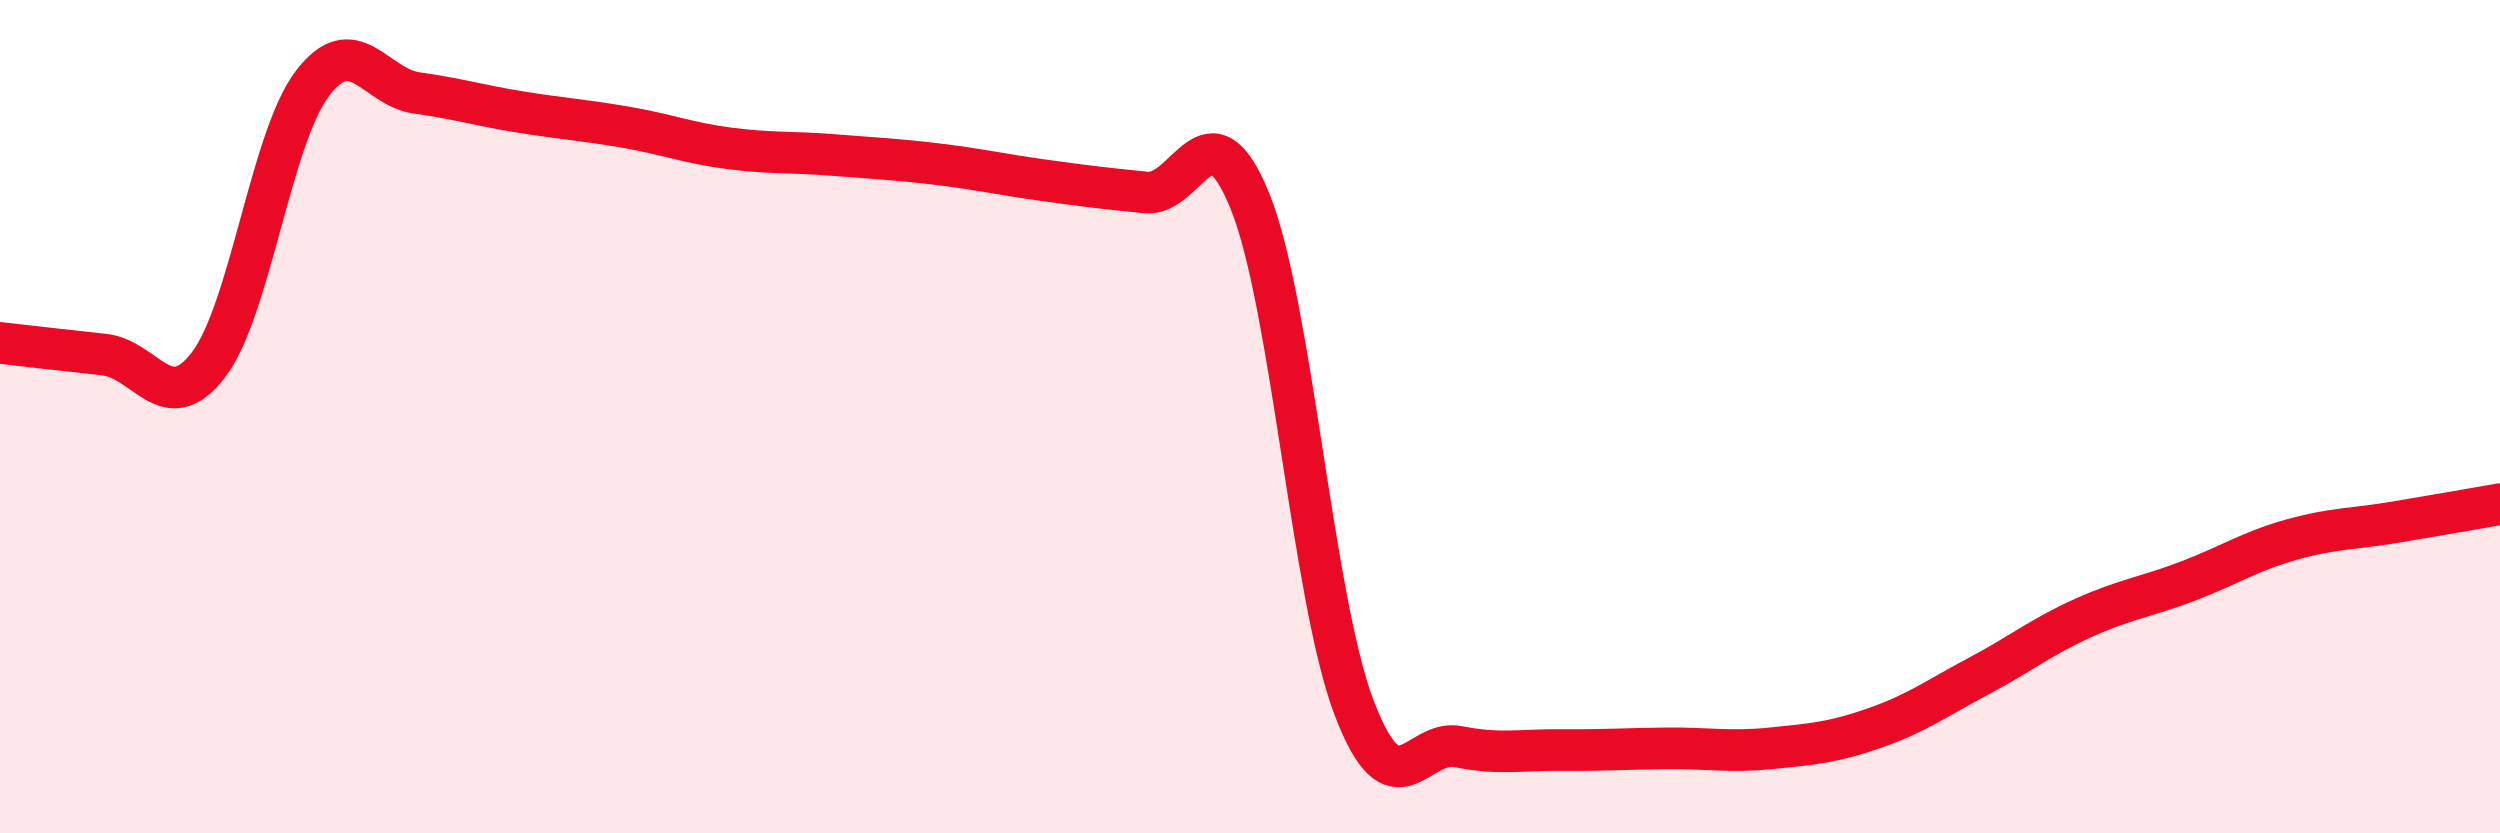 
    <svg width="60" height="20" viewBox="0 0 60 20" xmlns="http://www.w3.org/2000/svg">
      <path
        d="M 0,8.23 C 0.5,8.29 1.5,8.4 2.5,8.51 C 3.5,8.62 4,10.06 5,8.76 C 6,7.46 6.5,3.31 7.5,2 C 8.5,0.69 9,2.09 10,2.23 C 11,2.37 11.5,2.53 12.5,2.69 C 13.5,2.85 14,2.88 15,3.05 C 16,3.22 16.5,3.43 17.5,3.56 C 18.5,3.69 19,3.64 20,3.72 C 21,3.8 21.5,3.82 22.5,3.94 C 23.5,4.06 24,4.18 25,4.32 C 26,4.46 26.5,4.52 27.5,4.62 C 28.5,4.72 29,2.36 30,4.83 C 31,7.3 31.5,14.37 32.5,16.99 C 33.5,19.61 34,17.72 35,17.92 C 36,18.12 36.5,17.99 37.5,18 C 38.5,18.01 39,17.97 40,17.96 C 41,17.95 41.5,18.06 42.5,17.96 C 43.5,17.86 44,17.82 45,17.47 C 46,17.12 46.5,16.75 47.5,16.22 C 48.5,15.69 49,15.28 50,14.83 C 51,14.38 51.5,14.33 52.5,13.95 C 53.5,13.57 54,13.23 55,12.95 C 56,12.67 56.5,12.7 57.5,12.53 C 58.5,12.36 59.5,12.19 60,12.1L60 20L0 20Z"
        fill="#EB0A25"
        opacity="0.1"
        stroke-linecap="round"
        stroke-linejoin="round"
      />
      <path
        d="M 0,8.23 C 0.5,8.29 1.5,8.4 2.5,8.51 C 3.5,8.62 4,10.06 5,8.76 C 6,7.46 6.5,3.31 7.5,2 C 8.5,0.69 9,2.09 10,2.23 C 11,2.37 11.5,2.53 12.5,2.69 C 13.5,2.85 14,2.88 15,3.05 C 16,3.22 16.5,3.43 17.5,3.56 C 18.5,3.69 19,3.64 20,3.72 C 21,3.8 21.5,3.82 22.5,3.94 C 23.5,4.06 24,4.18 25,4.32 C 26,4.46 26.5,4.52 27.5,4.62 C 28.5,4.72 29,2.36 30,4.83 C 31,7.3 31.5,14.37 32.5,16.99 C 33.5,19.61 34,17.72 35,17.92 C 36,18.12 36.5,17.99 37.5,18 C 38.5,18.01 39,17.97 40,17.96 C 41,17.95 41.5,18.06 42.5,17.96 C 43.5,17.86 44,17.82 45,17.47 C 46,17.12 46.5,16.75 47.5,16.22 C 48.5,15.69 49,15.28 50,14.83 C 51,14.38 51.5,14.33 52.5,13.95 C 53.5,13.57 54,13.23 55,12.95 C 56,12.67 56.5,12.7 57.5,12.53 C 58.5,12.36 59.5,12.19 60,12.1"
        stroke="#EB0A25"
        stroke-width="1"
        fill="none"
        stroke-linecap="round"
        stroke-linejoin="round"
      />
    </svg>
  